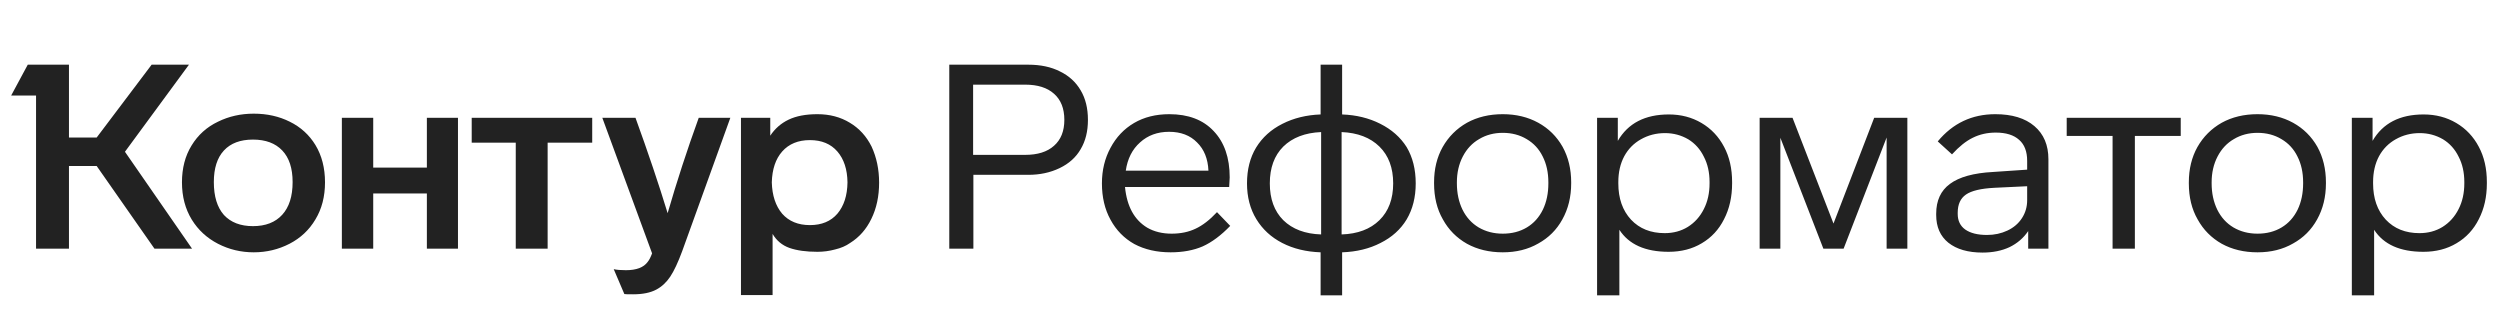 <svg width="191" height="24" viewBox="0 0 191 24" fill="none" xmlns="http://www.w3.org/2000/svg">
<path d="M13.902 13.931C13.902 15.014 14.152 15.964 14.654 16.782C15.142 17.574 15.809 18.188 16.654 18.624C17.499 19.059 18.409 19.277 19.386 19.277C20.363 19.277 21.274 19.059 22.119 18.624C22.963 18.188 23.623 17.568 24.099 16.763C24.587 15.957 24.831 15.014 24.831 13.931C24.831 12.836 24.587 11.885 24.099 11.08C23.623 10.301 22.97 9.707 22.138 9.298C21.32 8.889 20.403 8.684 19.386 8.684C18.396 8.684 17.485 8.889 16.654 9.298C15.796 9.707 15.123 10.314 14.634 11.12C14.146 11.912 13.902 12.849 13.902 13.931ZM59.026 22.544V17.871C59.329 18.386 59.758 18.743 60.313 18.941C60.88 19.139 61.593 19.238 62.451 19.238C62.913 19.238 63.362 19.178 63.798 19.059C64.246 18.954 64.629 18.789 64.946 18.564C65.646 18.129 66.187 17.515 66.57 16.723C66.966 15.918 67.164 14.994 67.164 13.951C67.164 12.948 66.972 12.03 66.589 11.199C66.193 10.407 65.639 9.8 64.926 9.377C64.213 8.942 63.388 8.724 62.451 8.724C61.567 8.724 60.834 8.862 60.253 9.14C59.673 9.417 59.204 9.826 58.848 10.367V9.001H56.61V22.544H59.026ZM49.819 19.356C49.713 19.647 49.601 19.865 49.482 20.01C49.179 20.432 48.624 20.643 47.819 20.643C47.423 20.643 47.113 20.617 46.888 20.564L47.7 22.465C47.727 22.478 47.951 22.485 48.373 22.485C49.099 22.485 49.687 22.366 50.136 22.128C50.558 21.904 50.914 21.574 51.205 21.138C51.495 20.703 51.799 20.056 52.116 19.198L55.798 9.001H53.383C52.498 11.443 51.706 13.872 51.007 16.287C50.334 14.083 49.515 11.654 48.552 9.001H46.017L49.819 19.356ZM16.337 13.911C16.337 12.855 16.594 12.05 17.109 11.496C17.624 10.941 18.363 10.664 19.327 10.664C20.29 10.664 21.036 10.941 21.564 11.496C22.092 12.05 22.356 12.855 22.356 13.911C22.356 14.994 22.092 15.825 21.564 16.406C21.036 16.987 20.29 17.277 19.327 17.277C18.376 17.277 17.637 16.994 17.109 16.426C16.594 15.845 16.337 15.007 16.337 13.911ZM58.966 13.931C58.993 12.928 59.257 12.143 59.758 11.575C60.273 10.994 60.979 10.704 61.877 10.704C62.775 10.704 63.474 10.994 63.976 11.575C64.477 12.156 64.735 12.941 64.748 13.931C64.735 14.934 64.477 15.733 63.976 16.327C63.474 16.908 62.775 17.198 61.877 17.198C60.979 17.198 60.273 16.908 59.758 16.327C59.257 15.733 58.993 14.934 58.966 13.931ZM11.585 4.942L7.387 10.506H5.269V4.942H2.121L0.853 7.298H2.754V19H5.269V12.684H7.387L11.803 19H14.674L9.546 11.595L14.436 4.942H11.585ZM28.514 19V14.783H32.613V19H34.989V9.001H32.613V12.803H28.514V9.001H26.118V19H28.514ZM39.404 10.902V19H41.839V10.902H45.245V9.001H36.038V10.902H39.404Z" fill="#222222"/>
<path d="M83.118 9.159C83.118 8.275 82.933 7.523 82.563 6.902C82.194 6.269 81.666 5.787 80.979 5.457C80.306 5.114 79.501 4.942 78.564 4.942H72.525V19H74.366V13.357H78.564C79.448 13.357 80.247 13.185 80.959 12.842C81.672 12.499 82.207 12.017 82.563 11.397C82.933 10.776 83.118 10.031 83.118 9.159ZM78.326 6.467C79.276 6.467 80.009 6.698 80.524 7.16C81.052 7.622 81.316 8.288 81.316 9.159C81.316 10.017 81.052 10.677 80.524 11.139C80.009 11.601 79.276 11.832 78.326 11.832H74.346V6.467H78.326ZM92.978 16.208C92.424 16.802 91.876 17.225 91.335 17.475C90.807 17.726 90.2 17.852 89.513 17.852C88.801 17.852 88.18 17.7 87.652 17.396C86.662 16.802 86.095 15.766 85.95 14.288H93.909L93.949 13.555C93.949 12.05 93.54 10.869 92.721 10.011C91.916 9.153 90.787 8.724 89.335 8.724C88.306 8.724 87.408 8.948 86.642 9.397C85.877 9.846 85.276 10.479 84.841 11.298C84.405 12.103 84.187 13.007 84.187 14.01C84.187 15.066 84.405 15.99 84.841 16.782C85.276 17.588 85.883 18.208 86.662 18.644C87.454 19.066 88.378 19.277 89.434 19.277C90.371 19.277 91.19 19.125 91.889 18.822C92.589 18.505 93.289 17.984 93.988 17.258L92.978 16.208ZM86.009 13.04C86.141 12.129 86.504 11.41 87.098 10.882C87.692 10.341 88.431 10.07 89.316 10.07C90.213 10.07 90.926 10.341 91.454 10.882C91.995 11.41 92.285 12.129 92.325 13.04H86.009ZM100.895 8.744C99.812 8.783 98.842 9.021 97.984 9.456C97.113 9.892 96.44 10.499 95.964 11.278C95.502 12.044 95.271 12.954 95.271 14.01C95.271 15.053 95.509 15.964 95.984 16.743C96.459 17.522 97.119 18.129 97.964 18.564C98.809 19 99.786 19.238 100.895 19.277V22.564H102.538V19.277C103.647 19.238 104.624 19 105.468 18.564C106.34 18.129 107.006 17.528 107.468 16.763C107.93 15.984 108.161 15.066 108.161 14.01C108.161 12.941 107.93 12.017 107.468 11.238C106.993 10.486 106.32 9.892 105.449 9.456C104.591 9.021 103.62 8.783 102.538 8.744V4.942H100.895V8.744ZM100.934 17.911C99.707 17.871 98.743 17.508 98.043 16.822C97.357 16.136 97.014 15.198 97.014 14.01C97.014 12.822 97.357 11.885 98.043 11.199C98.743 10.512 99.707 10.143 100.934 10.09V17.911ZM102.498 10.09C103.726 10.143 104.69 10.512 105.389 11.199C106.089 11.885 106.439 12.822 106.439 14.01C106.439 15.198 106.089 16.136 105.389 16.822C104.69 17.508 103.726 17.871 102.498 17.911V10.09ZM120.038 13.931C120.038 12.915 119.82 12.011 119.384 11.219C118.935 10.427 118.315 9.813 117.523 9.377C116.731 8.942 115.827 8.724 114.81 8.724C113.781 8.724 112.87 8.942 112.078 9.377C111.286 9.826 110.666 10.446 110.217 11.238C109.781 12.017 109.563 12.915 109.563 13.931V14.01C109.563 15.066 109.788 15.984 110.237 16.763C110.672 17.555 111.286 18.175 112.078 18.624C112.87 19.059 113.781 19.277 114.81 19.277C115.84 19.277 116.744 19.053 117.523 18.604C118.315 18.168 118.929 17.555 119.364 16.763C119.813 15.957 120.038 15.04 120.038 14.01V13.931ZM111.306 13.931C111.306 13.192 111.458 12.532 111.761 11.951C112.065 11.37 112.481 10.928 113.009 10.625C113.537 10.308 114.137 10.149 114.81 10.149C115.497 10.149 116.104 10.308 116.632 10.625C117.173 10.941 117.582 11.384 117.86 11.951C118.15 12.519 118.295 13.179 118.295 13.931V14.01C118.295 14.763 118.157 15.429 117.879 16.01C117.589 16.604 117.18 17.06 116.652 17.376C116.124 17.693 115.51 17.852 114.81 17.852C114.124 17.852 113.51 17.693 112.969 17.376C112.441 17.06 112.032 16.611 111.741 16.03C111.451 15.436 111.306 14.763 111.306 14.01V13.931ZM132.333 13.911C132.333 12.882 132.128 11.984 131.719 11.219C131.31 10.44 130.735 9.833 129.996 9.397C129.257 8.961 128.425 8.744 127.501 8.744C125.68 8.744 124.38 9.417 123.601 10.763V9.001H122.017V22.564H123.72V17.555C124.446 18.677 125.7 19.238 127.482 19.238C128.445 19.238 129.29 19.02 130.016 18.584C130.755 18.149 131.323 17.535 131.719 16.743C132.128 15.951 132.333 15.04 132.333 14.01V13.911ZM130.61 14.01C130.61 14.75 130.465 15.403 130.174 15.971C129.884 16.551 129.475 17.007 128.947 17.337C128.432 17.654 127.845 17.812 127.185 17.812C126.115 17.812 125.257 17.469 124.611 16.782C123.964 16.083 123.64 15.159 123.64 14.01V13.911C123.64 13.159 123.792 12.499 124.096 11.931C124.399 11.377 124.822 10.948 125.363 10.644C125.917 10.328 126.531 10.169 127.204 10.169C127.851 10.169 128.445 10.328 128.986 10.644C129.501 10.961 129.897 11.403 130.174 11.971C130.465 12.525 130.61 13.172 130.61 13.911V14.01ZM140.079 17.079L136.95 9.001H134.436V19H136.02V10.526L139.306 19H140.851L144.138 10.506V19H145.722V9.001H143.187L140.079 17.079ZM156.499 12.169C156.499 11.087 156.142 10.242 155.429 9.635C154.717 9.027 153.72 8.724 152.44 8.724C150.658 8.724 149.192 9.417 148.044 10.803L149.133 11.793C149.674 11.199 150.202 10.776 150.717 10.526C151.245 10.262 151.832 10.13 152.479 10.13C153.258 10.13 153.852 10.314 154.261 10.684C154.67 11.04 154.875 11.575 154.875 12.288V12.961L152.261 13.139C150.783 13.218 149.687 13.522 148.975 14.05C148.275 14.565 147.925 15.324 147.925 16.327V16.426C147.925 17.337 148.235 18.043 148.856 18.545C149.489 19.046 150.361 19.297 151.469 19.297C152.248 19.297 152.935 19.158 153.529 18.881C154.123 18.591 154.598 18.182 154.954 17.654V19H156.499V12.169ZM154.875 15.297C154.875 15.799 154.743 16.254 154.479 16.664C154.215 17.073 153.845 17.39 153.37 17.614C152.895 17.838 152.374 17.951 151.806 17.951C151.093 17.951 150.539 17.812 150.143 17.535C149.76 17.258 149.569 16.862 149.569 16.347V16.248C149.569 15.614 149.78 15.152 150.202 14.862C150.625 14.571 151.351 14.4 152.38 14.347L154.875 14.228V15.297ZM166.608 9.001H157.896V10.387H161.401V19H163.104V10.387H166.608V9.001ZM177.701 13.931C177.701 12.915 177.483 12.011 177.048 11.219C176.599 10.427 175.979 9.813 175.187 9.377C174.395 8.942 173.49 8.724 172.474 8.724C171.444 8.724 170.534 8.942 169.742 9.377C168.95 9.826 168.329 10.446 167.88 11.238C167.445 12.017 167.227 12.915 167.227 13.931V14.01C167.227 15.066 167.451 15.984 167.9 16.763C168.336 17.555 168.95 18.175 169.742 18.624C170.534 19.059 171.444 19.277 172.474 19.277C173.504 19.277 174.408 19.053 175.187 18.604C175.979 18.168 176.592 17.555 177.028 16.763C177.477 15.957 177.701 15.04 177.701 14.01V13.931ZM168.969 13.931C168.969 13.192 169.121 12.532 169.425 11.951C169.728 11.37 170.144 10.928 170.672 10.625C171.2 10.308 171.801 10.149 172.474 10.149C173.16 10.149 173.768 10.308 174.296 10.625C174.837 10.941 175.246 11.384 175.523 11.951C175.814 12.519 175.959 13.179 175.959 13.931V14.01C175.959 14.763 175.82 15.429 175.543 16.01C175.253 16.604 174.843 17.06 174.315 17.376C173.787 17.693 173.174 17.852 172.474 17.852C171.788 17.852 171.174 17.693 170.633 17.376C170.105 17.06 169.695 16.611 169.405 16.03C169.115 15.436 168.969 14.763 168.969 14.01V13.931ZM189.996 13.911C189.996 12.882 189.792 11.984 189.382 11.219C188.973 10.44 188.399 9.833 187.66 9.397C186.921 8.961 186.089 8.744 185.165 8.744C183.343 8.744 182.043 9.417 181.264 10.763V9.001H179.68V22.564H181.383V17.555C182.109 18.677 183.363 19.238 185.145 19.238C186.109 19.238 186.954 19.02 187.68 18.584C188.419 18.149 188.986 17.535 189.382 16.743C189.792 15.951 189.996 15.04 189.996 14.01V13.911ZM188.274 14.01C188.274 14.75 188.128 15.403 187.838 15.971C187.548 16.551 187.138 17.007 186.61 17.337C186.096 17.654 185.508 17.812 184.848 17.812C183.779 17.812 182.921 17.469 182.274 16.782C181.627 16.083 181.304 15.159 181.304 14.01V13.911C181.304 13.159 181.456 12.499 181.759 11.931C182.063 11.377 182.485 10.948 183.027 10.644C183.581 10.328 184.195 10.169 184.868 10.169C185.515 10.169 186.109 10.328 186.65 10.644C187.165 10.961 187.561 11.403 187.838 11.971C188.128 12.525 188.274 13.172 188.274 13.911V14.01Z" fill="#222222"/>
</svg>
